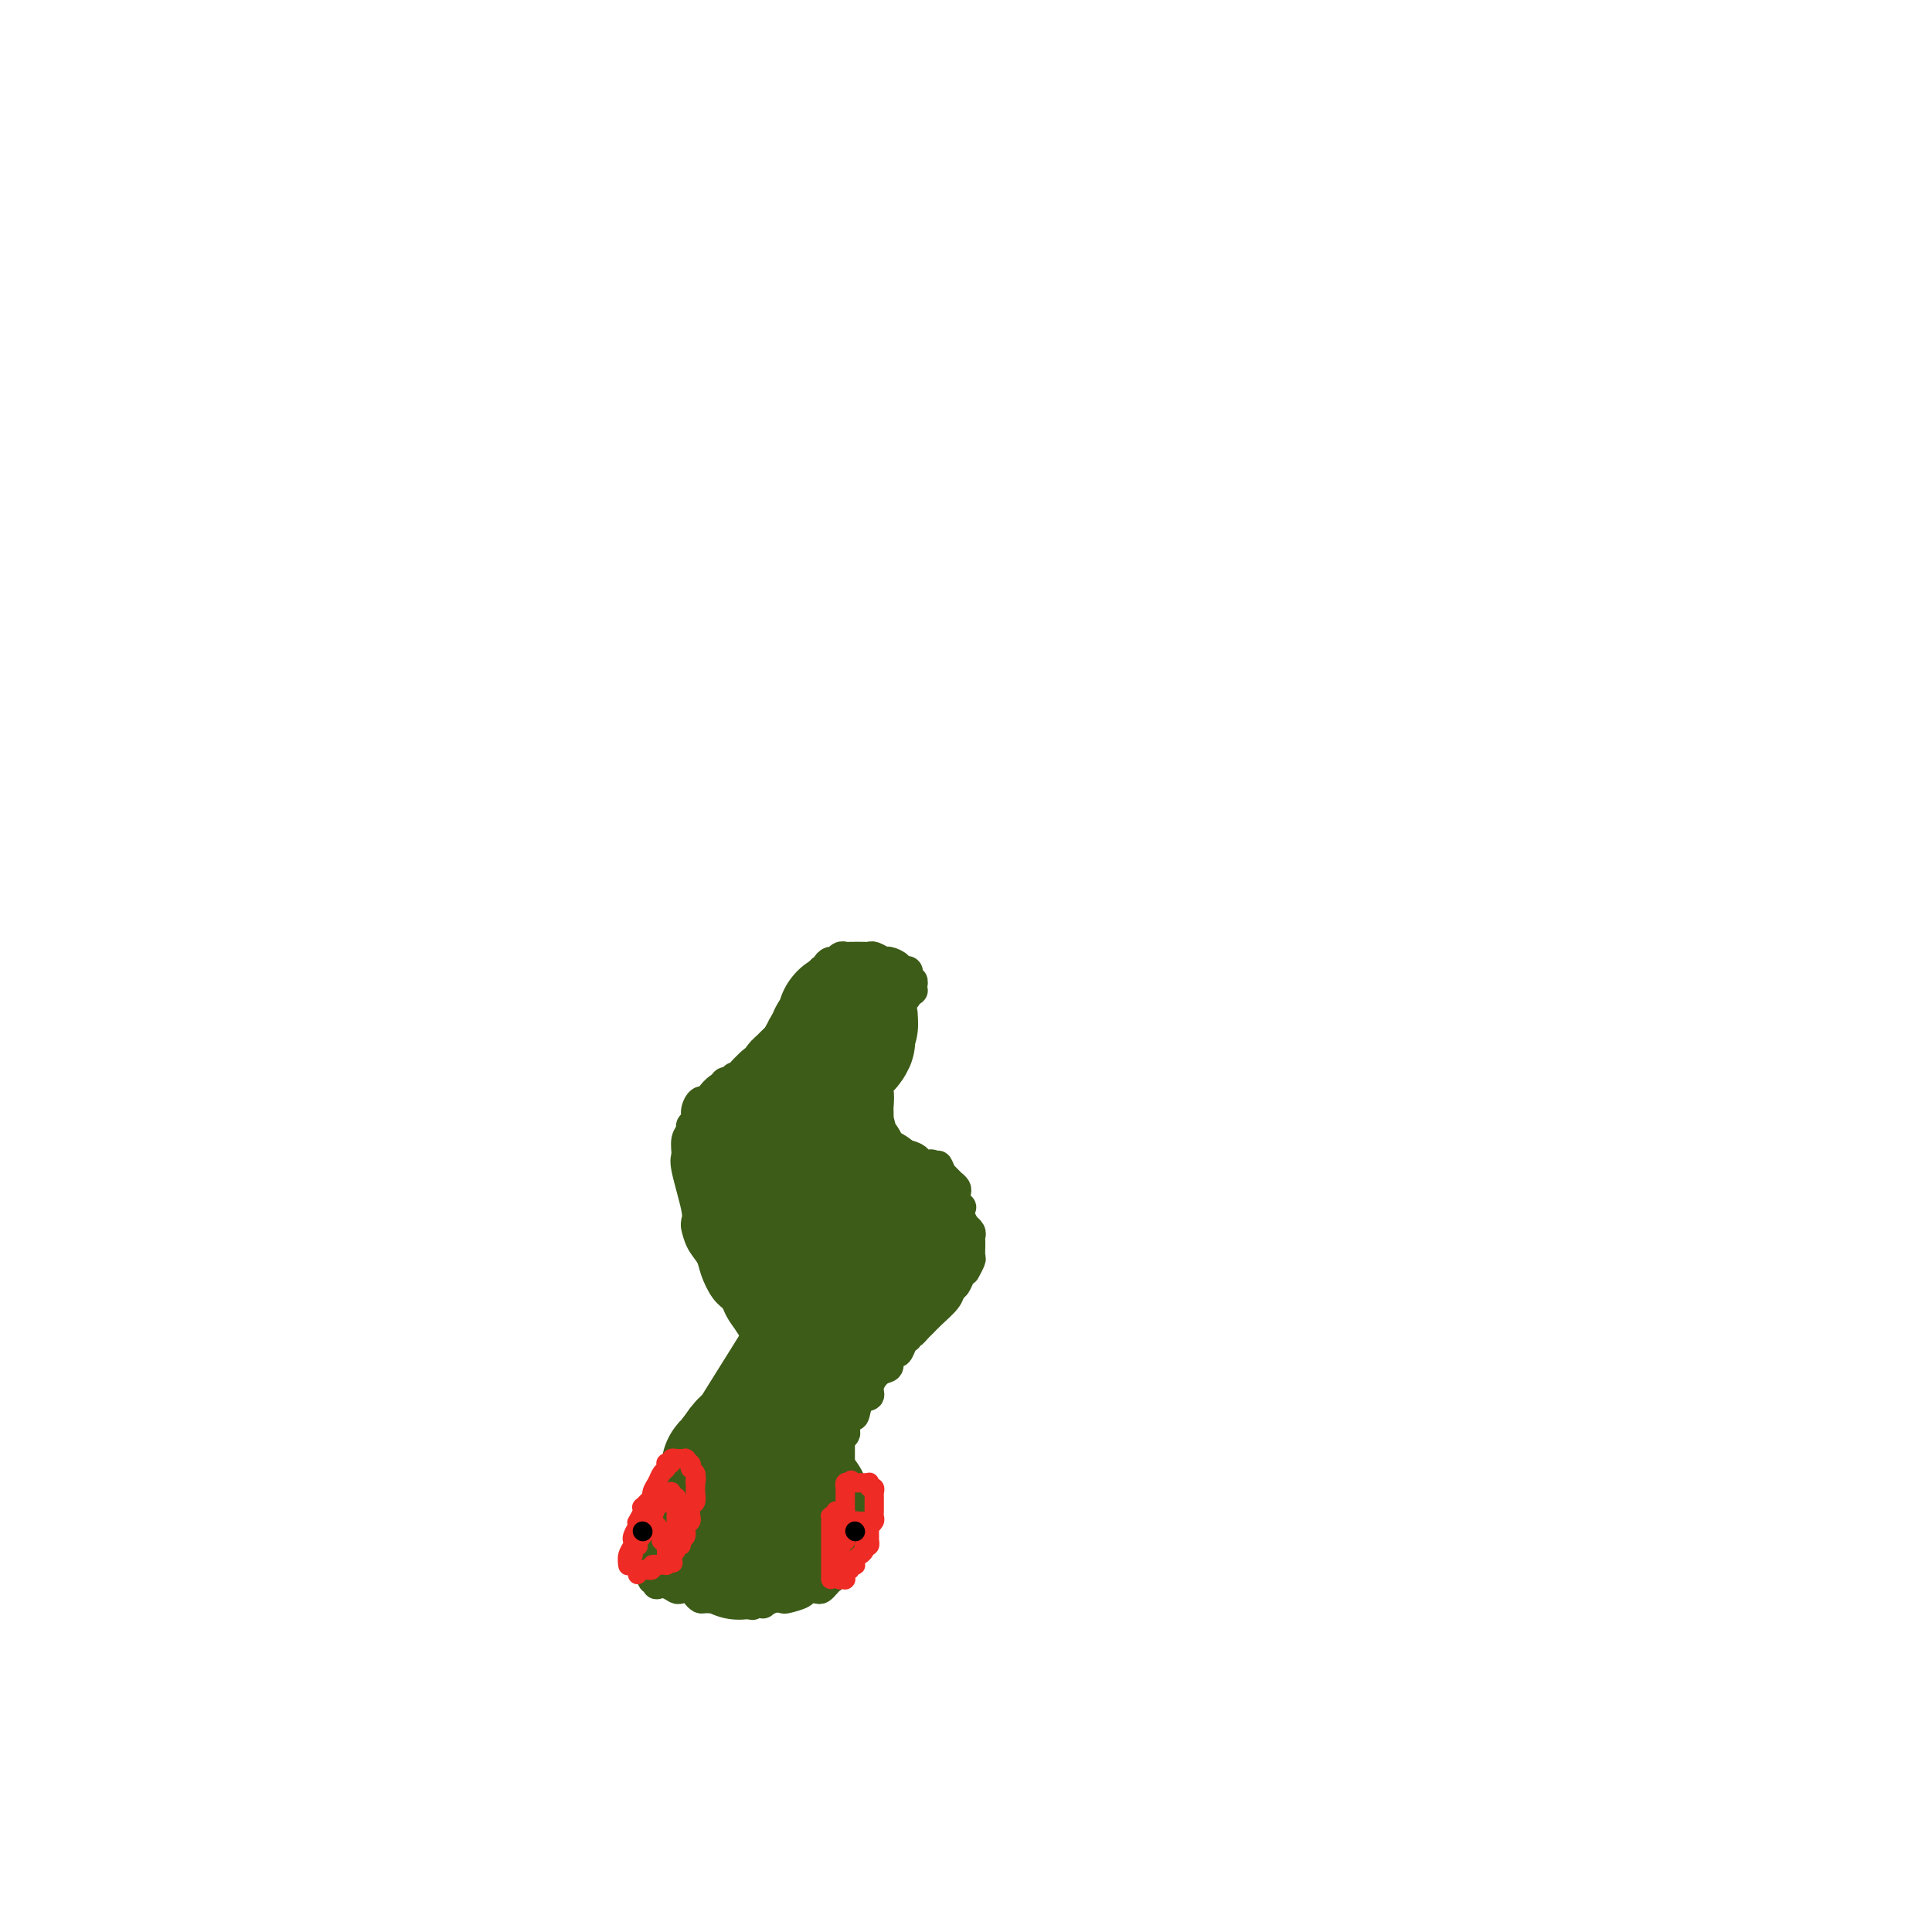 <svg viewBox='0 0 400 400' version='1.1' xmlns='http://www.w3.org/2000/svg' xmlns:xlink='http://www.w3.org/1999/xlink'><g fill='none' stroke='#3D5C18' stroke-width='6' stroke-linecap='round' stroke-linejoin='round'><path d='M158,220c-1.714,1.093 -3.429,2.186 -5,3c-1.571,0.814 -2.999,1.348 -4,2c-1.001,0.652 -1.573,1.421 -2,2c-0.427,0.579 -0.707,0.967 -1,1c-0.293,0.033 -0.599,-0.290 -1,0c-0.401,0.290 -0.896,1.193 -1,2c-0.104,0.807 0.183,1.519 0,2c-0.183,0.481 -0.836,0.732 -1,1c-0.164,0.268 0.160,0.555 0,1c-0.160,0.445 -0.803,1.050 -1,2c-0.197,0.950 0.052,2.245 0,3c-0.052,0.755 -0.407,0.971 0,3c0.407,2.029 1.575,5.873 2,8c0.425,2.127 0.107,2.537 0,3c-0.107,0.463 -0.002,0.979 0,1c0.002,0.021 -0.099,-0.454 0,0c0.099,0.454 0.398,1.837 1,3c0.602,1.163 1.509,2.107 2,3c0.491,0.893 0.568,1.737 1,3c0.432,1.263 1.219,2.947 2,4c0.781,1.053 1.556,1.476 2,2c0.444,0.524 0.555,1.150 1,2c0.445,0.850 1.222,1.925 2,3'/><path d='M155,274c2.182,3.654 2.637,4.290 3,5c0.363,0.710 0.633,1.496 1,2c0.367,0.504 0.830,0.727 1,1c0.170,0.273 0.045,0.595 0,1c-0.045,0.405 -0.012,0.893 0,1c0.012,0.107 0.003,-0.168 0,0c-0.003,0.168 -0.001,0.780 0,1c0.001,0.220 0.001,0.048 0,0c-0.001,-0.048 -0.004,0.028 0,0c0.004,-0.028 0.016,-0.161 0,0c-0.016,0.161 -0.061,0.616 0,1c0.061,0.384 0.226,0.698 0,1c-0.226,0.302 -0.845,0.592 -1,1c-0.155,0.408 0.153,0.936 0,1c-0.153,0.064 -0.766,-0.334 -1,0c-0.234,0.334 -0.090,1.401 0,2c0.090,0.599 0.125,0.728 0,1c-0.125,0.272 -0.411,0.685 -1,1c-0.589,0.315 -1.481,0.532 -2,1c-0.519,0.468 -0.664,1.187 -1,2c-0.336,0.813 -0.863,1.720 -1,2c-0.137,0.280 0.117,-0.065 0,0c-0.117,0.065 -0.604,0.542 -1,1c-0.396,0.458 -0.702,0.897 -1,1c-0.298,0.103 -0.589,-0.129 -1,0c-0.411,0.129 -0.943,0.620 -1,1c-0.057,0.380 0.360,0.649 0,1c-0.360,0.351 -1.499,0.785 -2,1c-0.501,0.215 -0.366,0.212 -1,1c-0.634,0.788 -2.038,2.368 -3,3c-0.962,0.632 -1.481,0.316 -2,0'/><path d='M141,307c-2.792,2.654 -1.273,1.290 -1,1c0.273,-0.290 -0.702,0.496 -1,1c-0.298,0.504 0.079,0.727 0,1c-0.079,0.273 -0.613,0.596 -1,1c-0.387,0.404 -0.625,0.888 -1,2c-0.375,1.112 -0.885,2.851 -1,4c-0.115,1.149 0.165,1.710 0,3c-0.165,1.290 -0.776,3.311 -1,4c-0.224,0.689 -0.060,0.045 0,0c0.060,-0.045 0.016,0.510 0,1c-0.016,0.490 -0.004,0.916 0,1c0.004,0.084 -0.000,-0.175 0,0c0.000,0.175 0.004,0.783 0,1c-0.004,0.217 -0.017,0.044 0,0c0.017,-0.044 0.063,0.040 0,0c-0.063,-0.040 -0.234,-0.203 0,0c0.234,0.203 0.874,0.773 1,1c0.126,0.227 -0.261,0.113 0,0c0.261,-0.113 1.169,-0.224 2,0c0.831,0.224 1.585,0.782 2,1c0.415,0.218 0.491,0.097 1,0c0.509,-0.097 1.450,-0.169 2,0c0.550,0.169 0.709,0.580 1,1c0.291,0.420 0.715,0.848 1,1c0.285,0.152 0.430,0.027 1,0c0.570,-0.027 1.563,0.045 2,0c0.437,-0.045 0.316,-0.208 1,0c0.684,0.208 2.173,0.788 3,1c0.827,0.212 0.992,0.057 1,0c0.008,-0.057 -0.141,-0.016 0,0c0.141,0.016 0.570,0.008 1,0'/><path d='M154,332c3.123,0.773 1.429,0.207 1,0c-0.429,-0.207 0.405,-0.054 1,0c0.595,0.054 0.950,0.011 1,0c0.050,-0.011 -0.203,0.011 0,0c0.203,-0.011 0.864,-0.055 1,0c0.136,0.055 -0.254,0.208 0,0c0.254,-0.208 1.152,-0.777 2,-1c0.848,-0.223 1.645,-0.098 2,0c0.355,0.098 0.266,0.171 1,0c0.734,-0.171 2.291,-0.585 3,-1c0.709,-0.415 0.571,-0.833 1,-1c0.429,-0.167 1.424,-0.085 2,0c0.576,0.085 0.732,0.172 1,0c0.268,-0.172 0.649,-0.602 1,-1c0.351,-0.398 0.671,-0.764 1,-1c0.329,-0.236 0.666,-0.343 1,-1c0.334,-0.657 0.664,-1.864 1,-3c0.336,-1.136 0.679,-2.202 1,-3c0.321,-0.798 0.622,-1.327 1,-2c0.378,-0.673 0.833,-1.489 1,-2c0.167,-0.511 0.046,-0.715 0,-1c-0.046,-0.285 -0.016,-0.649 0,-1c0.016,-0.351 0.019,-0.689 0,-1c-0.019,-0.311 -0.062,-0.595 0,-1c0.062,-0.405 0.227,-0.931 0,-1c-0.227,-0.069 -0.845,0.317 -1,0c-0.155,-0.317 0.155,-1.339 0,-2c-0.155,-0.661 -0.773,-0.961 -1,-1c-0.227,-0.039 -0.061,0.182 0,0c0.061,-0.182 0.017,-0.766 0,-1c-0.017,-0.234 -0.009,-0.117 0,0'/><path d='M175,307c-0.326,-1.327 -0.140,-0.143 0,0c0.140,0.143 0.234,-0.754 0,-1c-0.234,-0.246 -0.795,0.159 -1,0c-0.205,-0.159 -0.055,-0.884 0,-1c0.055,-0.116 0.015,0.376 0,0c-0.015,-0.376 -0.004,-1.620 0,-2c0.004,-0.380 0.001,0.105 0,0c-0.001,-0.105 -0.000,-0.802 0,-1c0.000,-0.198 0.000,0.101 0,0c-0.000,-0.101 -0.000,-0.601 0,-1c0.000,-0.399 0.000,-0.696 0,-1c-0.000,-0.304 -0.001,-0.617 0,-1c0.001,-0.383 0.004,-0.838 0,-1c-0.004,-0.162 -0.015,-0.031 0,0c0.015,0.031 0.056,-0.036 0,0c-0.056,0.036 -0.208,0.177 0,0c0.208,-0.177 0.777,-0.672 1,-1c0.223,-0.328 0.100,-0.491 0,-1c-0.100,-0.509 -0.176,-1.365 0,-2c0.176,-0.635 0.606,-1.051 1,-1c0.394,0.051 0.752,0.567 1,0c0.248,-0.567 0.386,-2.217 1,-3c0.614,-0.783 1.705,-0.700 2,-1c0.295,-0.300 -0.205,-0.985 0,-2c0.205,-1.015 1.116,-2.361 2,-3c0.884,-0.639 1.743,-0.570 2,-1c0.257,-0.430 -0.086,-1.358 0,-2c0.086,-0.642 0.600,-0.997 1,-1c0.400,-0.003 0.685,0.345 1,0c0.315,-0.345 0.662,-1.384 1,-2c0.338,-0.616 0.669,-0.808 1,-1'/><path d='M188,277c2.188,-2.806 1.157,-1.322 1,-1c-0.157,0.322 0.560,-0.520 1,-1c0.440,-0.480 0.604,-0.600 1,-1c0.396,-0.400 1.023,-1.080 2,-2c0.977,-0.920 2.304,-2.078 3,-3c0.696,-0.922 0.761,-1.606 1,-2c0.239,-0.394 0.651,-0.496 1,-1c0.349,-0.504 0.633,-1.410 1,-2c0.367,-0.590 0.816,-0.864 1,-1c0.184,-0.136 0.102,-0.135 0,0c-0.102,0.135 -0.223,0.405 0,0c0.223,-0.405 0.792,-1.485 1,-2c0.208,-0.515 0.055,-0.467 0,-1c-0.055,-0.533 -0.014,-1.648 0,-2c0.014,-0.352 -0.000,0.059 0,0c0.000,-0.059 0.015,-0.589 0,-1c-0.015,-0.411 -0.060,-0.704 0,-1c0.060,-0.296 0.226,-0.595 0,-1c-0.226,-0.405 -0.844,-0.917 -1,-1c-0.156,-0.083 0.151,0.262 0,0c-0.151,-0.262 -0.758,-1.131 -1,-2c-0.242,-0.869 -0.118,-1.739 0,-2c0.118,-0.261 0.229,0.085 0,0c-0.229,-0.085 -0.797,-0.601 -1,-1c-0.203,-0.399 -0.039,-0.680 0,-1c0.039,-0.320 -0.045,-0.677 0,-1c0.045,-0.323 0.219,-0.611 0,-1c-0.219,-0.389 -0.832,-0.877 -1,-1c-0.168,-0.123 0.109,0.121 0,0c-0.109,-0.121 -0.602,-0.606 -1,-1c-0.398,-0.394 -0.699,-0.697 -1,-1'/><path d='M195,243c-1.086,-2.874 -0.802,-1.558 -1,-1c-0.198,0.558 -0.880,0.357 -1,0c-0.120,-0.357 0.321,-0.870 0,-1c-0.321,-0.130 -1.403,0.123 -2,0c-0.597,-0.123 -0.708,-0.621 -1,-1c-0.292,-0.379 -0.764,-0.637 -2,-1c-1.236,-0.363 -3.234,-0.829 -4,-1c-0.766,-0.171 -0.300,-0.046 -1,0c-0.700,0.046 -2.568,0.013 -4,0c-1.432,-0.013 -2.430,-0.007 -3,0c-0.570,0.007 -0.712,0.016 -1,0c-0.288,-0.016 -0.722,-0.057 -1,0c-0.278,0.057 -0.399,0.211 -1,0c-0.601,-0.211 -1.681,-0.789 -2,-1c-0.319,-0.211 0.125,-0.057 0,0c-0.125,0.057 -0.817,0.015 -1,0c-0.183,-0.015 0.143,-0.004 0,0c-0.143,0.004 -0.756,0.001 -1,0c-0.244,-0.001 -0.118,-0.000 0,0c0.118,0.000 0.229,0.000 0,0c-0.229,-0.000 -0.797,-0.000 -1,0c-0.203,0.000 -0.040,0.001 0,0c0.040,-0.001 -0.042,-0.004 0,0c0.042,0.004 0.207,0.016 0,0c-0.207,-0.016 -0.788,-0.060 -1,0c-0.212,0.060 -0.057,0.222 0,0c0.057,-0.222 0.015,-0.830 0,-1c-0.015,-0.170 -0.004,0.099 0,0c0.004,-0.099 0.001,-0.565 0,-1c-0.001,-0.435 -0.000,-0.839 0,-1c0.000,-0.161 0.000,-0.081 0,0'/><path d='M167,234c0.001,-0.708 0.004,-0.977 0,-1c-0.004,-0.023 -0.016,0.200 0,0c0.016,-0.200 0.061,-0.822 0,-1c-0.061,-0.178 -0.228,0.088 0,0c0.228,-0.088 0.850,-0.532 1,-1c0.150,-0.468 -0.171,-0.962 0,-1c0.171,-0.038 0.834,0.378 1,0c0.166,-0.378 -0.166,-1.550 0,-2c0.166,-0.450 0.829,-0.177 1,0c0.171,0.177 -0.150,0.259 0,0c0.150,-0.259 0.772,-0.858 1,-1c0.228,-0.142 0.061,0.172 0,0c-0.061,-0.172 -0.016,-0.831 0,-1c0.016,-0.169 0.003,0.153 0,0c-0.003,-0.153 0.003,-0.781 0,-1c-0.003,-0.219 -0.017,-0.030 0,0c0.017,0.030 0.064,-0.098 0,0c-0.064,0.098 -0.238,0.423 0,0c0.238,-0.423 0.890,-1.595 1,-2c0.110,-0.405 -0.321,-0.045 0,0c0.321,0.045 1.394,-0.226 2,-1c0.606,-0.774 0.744,-2.052 1,-3c0.256,-0.948 0.630,-1.565 1,-2c0.370,-0.435 0.735,-0.686 1,-1c0.265,-0.314 0.429,-0.689 1,-1c0.571,-0.311 1.550,-0.556 2,-1c0.450,-0.444 0.372,-1.086 1,-2c0.628,-0.914 1.962,-2.101 3,-3c1.038,-0.899 1.779,-1.511 2,-2c0.221,-0.489 -0.080,-0.854 0,-1c0.080,-0.146 0.540,-0.073 1,0'/><path d='M187,206c3.322,-4.327 1.626,-1.146 1,0c-0.626,1.146 -0.182,0.256 0,0c0.182,-0.256 0.101,0.124 0,0c-0.101,-0.124 -0.224,-0.750 0,-1c0.224,-0.250 0.793,-0.124 1,0c0.207,0.124 0.052,0.244 0,0c-0.052,-0.244 0.000,-0.853 0,-1c-0.000,-0.147 -0.052,0.167 0,0c0.052,-0.167 0.207,-0.815 0,-1c-0.207,-0.185 -0.778,0.095 -1,0c-0.222,-0.095 -0.096,-0.564 0,-1c0.096,-0.436 0.162,-0.839 0,-1c-0.162,-0.161 -0.553,-0.081 -1,0c-0.447,0.081 -0.949,0.161 -1,0c-0.051,-0.161 0.351,-0.565 0,-1c-0.351,-0.435 -1.454,-0.901 -2,-1c-0.546,-0.099 -0.535,0.170 -1,0c-0.465,-0.170 -1.406,-0.777 -2,-1c-0.594,-0.223 -0.842,-0.061 -1,0c-0.158,0.061 -0.228,0.020 -1,0c-0.772,-0.020 -2.248,-0.020 -3,0c-0.752,0.020 -0.780,0.061 -1,0c-0.220,-0.061 -0.632,-0.223 -1,0c-0.368,0.223 -0.691,0.831 -1,1c-0.309,0.169 -0.604,-0.100 -1,0c-0.396,0.100 -0.895,0.569 -1,1c-0.105,0.431 0.182,0.823 0,1c-0.182,0.177 -0.832,0.140 -1,0c-0.168,-0.140 0.147,-0.384 0,0c-0.147,0.384 -0.756,1.395 -1,2c-0.244,0.605 -0.122,0.802 0,1'/><path d='M169,204c-0.861,0.936 -1.014,0.775 -1,1c0.014,0.225 0.196,0.838 0,1c-0.196,0.162 -0.770,-0.125 -1,0c-0.230,0.125 -0.116,0.661 0,1c0.116,0.339 0.235,0.480 0,1c-0.235,0.520 -0.822,1.421 -1,2c-0.178,0.579 0.054,0.838 0,1c-0.054,0.162 -0.396,0.228 -1,1c-0.604,0.772 -1.472,2.249 -2,3c-0.528,0.751 -0.715,0.776 -1,1c-0.285,0.224 -0.669,0.648 -1,1c-0.331,0.352 -0.611,0.631 -1,1c-0.389,0.369 -0.887,0.829 -1,1c-0.113,0.171 0.160,0.053 0,0c-0.160,-0.053 -0.753,-0.039 -1,0c-0.247,0.039 -0.147,0.105 0,0c0.147,-0.105 0.342,-0.382 0,0c-0.342,0.382 -1.220,1.423 -2,2c-0.780,0.577 -1.462,0.689 -2,1c-0.538,0.311 -0.933,0.819 -1,1c-0.067,0.181 0.193,0.035 0,0c-0.193,-0.035 -0.840,0.042 -1,0c-0.160,-0.042 0.167,-0.204 0,0c-0.167,0.204 -0.829,0.773 -1,1c-0.171,0.227 0.150,0.113 0,0c-0.150,-0.113 -0.769,-0.227 -1,0c-0.231,0.227 -0.072,0.793 0,1c0.072,0.207 0.058,0.056 0,0c-0.058,-0.056 -0.159,-0.016 0,0c0.159,0.016 0.580,0.008 1,0'/><path d='M151,225c-1.845,1.564 -0.457,0.474 0,0c0.457,-0.474 -0.019,-0.334 0,0c0.019,0.334 0.531,0.860 1,1c0.469,0.140 0.895,-0.106 1,0c0.105,0.106 -0.111,0.563 0,1c0.111,0.437 0.551,0.853 1,1c0.449,0.147 0.909,0.025 1,0c0.091,-0.025 -0.186,0.046 0,0c0.186,-0.046 0.835,-0.208 1,0c0.165,0.208 -0.153,0.787 0,1c0.153,0.213 0.777,0.061 1,0c0.223,-0.061 0.046,-0.030 0,0c-0.046,0.030 0.040,0.061 0,0c-0.040,-0.061 -0.207,-0.214 0,0c0.207,0.214 0.788,0.793 1,1c0.212,0.207 0.057,0.040 0,0c-0.057,-0.040 -0.015,0.046 0,0c0.015,-0.046 0.003,-0.223 0,0c-0.003,0.223 0.003,0.847 0,1c-0.003,0.153 -0.015,-0.166 0,0c0.015,0.166 0.057,0.817 0,1c-0.057,0.183 -0.212,-0.102 0,0c0.212,0.102 0.792,0.589 1,1c0.208,0.411 0.046,0.744 0,1c-0.046,0.256 0.025,0.434 0,1c-0.025,0.566 -0.147,1.520 0,2c0.147,0.480 0.561,0.488 1,1c0.439,0.512 0.901,1.529 1,3c0.099,1.471 -0.166,3.396 0,4c0.166,0.604 0.762,-0.113 1,0c0.238,0.113 0.119,1.057 0,2'/><path d='M162,247c0.619,2.873 0.166,1.554 0,1c-0.166,-0.554 -0.044,-0.344 0,0c0.044,0.344 0.012,0.824 0,1c-0.012,0.176 -0.003,0.050 0,0c0.003,-0.050 0.002,-0.025 0,0'/></g>
<g fill='none' stroke='#3D5C18' stroke-width='28' stroke-linecap='round' stroke-linejoin='round'><path d='M168,238c0.030,0.063 0.061,0.126 0,0c-0.061,-0.126 -0.212,-0.440 0,0c0.212,0.440 0.789,1.634 1,2c0.211,0.366 0.057,-0.094 0,0c-0.057,0.094 -0.015,0.743 0,1c0.015,0.257 0.004,0.120 0,0c-0.004,-0.120 -0.001,-0.225 0,0c0.001,0.225 0.000,0.778 0,1c-0.000,0.222 -0.000,0.111 0,0'/><path d='M169,242c0.321,0.721 0.622,0.522 1,1c0.378,0.478 0.832,1.633 1,2c0.168,0.367 0.049,-0.055 0,0c-0.049,0.055 -0.028,0.588 0,1c0.028,0.412 0.064,0.702 0,1c-0.064,0.298 -0.227,0.605 0,1c0.227,0.395 0.846,0.879 1,1c0.154,0.121 -0.156,-0.122 0,0c0.156,0.122 0.776,0.610 1,1c0.224,0.390 0.050,0.683 0,1c-0.050,0.317 0.024,0.657 0,1c-0.024,0.343 -0.147,0.688 0,1c0.147,0.312 0.565,0.590 1,1c0.435,0.410 0.886,0.951 1,1c0.114,0.049 -0.109,-0.393 0,0c0.109,0.393 0.551,1.622 1,2c0.449,0.378 0.905,-0.095 1,0c0.095,0.095 -0.172,0.757 0,1c0.172,0.243 0.782,0.065 1,0c0.218,-0.065 0.044,-0.017 0,0c-0.044,0.017 0.041,0.003 0,0c-0.041,-0.003 -0.207,0.003 0,0c0.207,-0.003 0.788,-0.016 1,0c0.212,0.016 0.057,0.061 0,0c-0.057,-0.061 -0.015,-0.227 0,0c0.015,0.227 0.004,0.848 0,1c-0.004,0.152 -0.001,-0.167 0,0c0.001,0.167 0.000,0.818 0,1c-0.000,0.182 -0.000,-0.105 0,0c0.000,0.105 0.000,0.601 0,1c-0.000,0.399 -0.000,0.699 0,1'/><path d='M179,262c1.546,3.322 0.411,1.626 0,1c-0.411,-0.626 -0.096,-0.183 0,0c0.096,0.183 -0.026,0.106 0,0c0.026,-0.106 0.199,-0.240 0,0c-0.199,0.240 -0.770,0.853 -1,1c-0.230,0.147 -0.118,-0.172 0,0c0.118,0.172 0.243,0.834 0,1c-0.243,0.166 -0.853,-0.166 -1,0c-0.147,0.166 0.171,0.829 0,1c-0.171,0.171 -0.830,-0.152 -1,0c-0.170,0.152 0.150,0.777 0,1c-0.150,0.223 -0.772,0.045 -1,0c-0.228,-0.045 -0.064,0.044 0,0c0.064,-0.044 0.028,-0.222 0,0c-0.028,0.222 -0.046,0.844 0,1c0.046,0.156 0.157,-0.155 0,0c-0.157,0.155 -0.581,0.777 -1,1c-0.419,0.223 -0.834,0.046 -1,0c-0.166,-0.046 -0.082,0.040 0,0c0.082,-0.040 0.161,-0.206 0,0c-0.161,0.206 -0.564,0.783 -1,1c-0.436,0.217 -0.905,0.072 -1,0c-0.095,-0.072 0.186,-0.072 0,0c-0.186,0.072 -0.837,0.217 -1,0c-0.163,-0.217 0.163,-0.794 0,-1c-0.163,-0.206 -0.813,-0.040 -1,0c-0.187,0.040 0.091,-0.044 0,0c-0.091,0.044 -0.550,0.218 -1,0c-0.450,-0.218 -0.890,-0.828 -1,-1c-0.110,-0.172 0.112,0.094 0,0c-0.112,-0.094 -0.556,-0.547 -1,-1'/><path d='M166,267c-1.233,-0.277 -0.317,0.031 0,0c0.317,-0.031 0.033,-0.401 0,-1c-0.033,-0.599 0.183,-1.427 0,-2c-0.183,-0.573 -0.767,-0.889 -1,-1c-0.233,-0.111 -0.115,-0.015 0,0c0.115,0.015 0.228,-0.052 0,0c-0.228,0.052 -0.797,0.221 -1,0c-0.203,-0.221 -0.041,-0.834 0,-1c0.041,-0.166 -0.041,0.114 0,0c0.041,-0.114 0.203,-0.623 0,-1c-0.203,-0.377 -0.772,-0.623 -1,-1c-0.228,-0.377 -0.114,-0.886 0,-1c0.114,-0.114 0.227,0.165 0,0c-0.227,-0.165 -0.793,-0.776 -1,-1c-0.207,-0.224 -0.056,-0.063 0,0c0.056,0.063 0.016,0.028 0,0c-0.016,-0.028 -0.008,-0.049 0,0c0.008,0.049 0.017,0.167 0,0c-0.017,-0.167 -0.061,-0.618 0,-1c0.061,-0.382 0.227,-0.695 0,-1c-0.227,-0.305 -0.846,-0.603 -1,-1c-0.154,-0.397 0.156,-0.895 0,-1c-0.156,-0.105 -0.777,0.182 -1,0c-0.223,-0.182 -0.046,-0.832 0,-1c0.046,-0.168 -0.039,0.147 0,0c0.039,-0.147 0.203,-0.757 0,-1c-0.203,-0.243 -0.773,-0.120 -1,0c-0.227,0.120 -0.112,0.238 0,0c0.112,-0.238 0.223,-0.833 0,-1c-0.223,-0.167 -0.778,0.095 -1,0c-0.222,-0.095 -0.111,-0.548 0,-1'/><path d='M158,250c-1.238,-2.526 -0.332,-0.341 0,0c0.332,0.341 0.089,-1.163 0,-2c-0.089,-0.837 -0.023,-1.008 0,-1c0.023,0.008 0.002,0.195 0,0c-0.002,-0.195 0.013,-0.770 0,-1c-0.013,-0.230 -0.056,-0.114 0,0c0.056,0.114 0.211,0.226 0,0c-0.211,-0.226 -0.789,-0.792 -1,-1c-0.211,-0.208 -0.057,-0.060 0,0c0.057,0.060 0.015,0.031 0,0c-0.015,-0.031 -0.004,-0.065 0,0c0.004,0.065 0.001,0.227 0,0c-0.001,-0.227 -0.000,-0.845 0,-1c0.000,-0.155 0.000,0.152 0,0c-0.000,-0.152 -0.000,-0.762 0,-1c0.000,-0.238 0.000,-0.102 0,0c-0.000,0.102 -0.000,0.171 0,0c0.000,-0.171 0.000,-0.581 0,-1c-0.000,-0.419 -0.000,-0.848 0,-1c0.000,-0.152 0.000,-0.026 0,0c-0.000,0.026 -0.001,-0.047 0,0c0.001,0.047 0.004,0.215 0,0c-0.004,-0.215 -0.015,-0.813 0,-1c0.015,-0.187 0.057,0.038 0,0c-0.057,-0.038 -0.211,-0.339 0,-1c0.211,-0.661 0.788,-1.683 1,-2c0.212,-0.317 0.060,0.070 0,0c-0.060,-0.070 -0.026,-0.596 0,-1c0.026,-0.404 0.046,-0.686 0,-1c-0.046,-0.314 -0.156,-0.661 0,-1c0.156,-0.339 0.578,-0.669 1,-1'/><path d='M159,233c0.155,-2.646 0.042,-0.762 0,0c-0.042,0.762 -0.012,0.400 0,0c0.012,-0.400 0.007,-0.839 0,-1c-0.007,-0.161 -0.016,-0.043 0,0c0.016,0.043 0.057,0.011 0,0c-0.057,-0.011 -0.213,-0.002 0,0c0.213,0.002 0.793,-0.004 1,0c0.207,0.004 0.040,0.016 0,0c-0.040,-0.016 0.046,-0.061 0,0c-0.046,0.061 -0.222,0.228 0,0c0.222,-0.228 0.844,-0.850 1,-1c0.156,-0.150 -0.155,0.171 0,0c0.155,-0.171 0.776,-0.834 1,-1c0.224,-0.166 0.050,0.166 0,0c-0.050,-0.166 0.024,-0.828 0,-1c-0.024,-0.172 -0.147,0.147 0,0c0.147,-0.147 0.565,-0.762 1,-1c0.435,-0.238 0.887,-0.101 1,0c0.113,0.101 -0.113,0.167 0,0c0.113,-0.167 0.565,-0.566 1,-1c0.435,-0.434 0.852,-0.901 1,-1c0.148,-0.099 0.026,0.171 0,0c-0.026,-0.171 0.046,-0.782 0,-1c-0.046,-0.218 -0.208,-0.044 0,0c0.208,0.044 0.787,-0.041 1,0c0.213,0.041 0.061,0.208 0,0c-0.061,-0.208 -0.030,-0.790 0,-1c0.030,-0.210 0.060,-0.046 0,0c-0.060,0.046 -0.208,-0.026 0,0c0.208,0.026 0.774,0.150 1,0c0.226,-0.150 0.113,-0.575 0,-1'/><path d='M168,223c1.409,-1.547 0.430,-0.415 0,0c-0.430,0.415 -0.312,0.111 0,0c0.312,-0.111 0.820,-0.030 1,0c0.180,0.030 0.034,0.009 0,0c-0.034,-0.009 0.043,-0.006 0,0c-0.043,0.006 -0.208,0.016 0,0c0.208,-0.016 0.788,-0.057 1,0c0.212,0.057 0.057,0.212 0,0c-0.057,-0.212 -0.016,-0.793 0,-1c0.016,-0.207 0.008,-0.041 0,0c-0.008,0.041 -0.016,-0.042 0,0c0.016,0.042 0.057,0.208 0,0c-0.057,-0.208 -0.211,-0.792 0,-1c0.211,-0.208 0.789,-0.042 1,0c0.211,0.042 0.057,-0.042 0,0c-0.057,0.042 -0.015,0.208 0,0c0.015,-0.208 0.003,-0.792 0,-1c-0.003,-0.208 0.002,-0.041 0,0c-0.002,0.041 -0.011,-0.045 0,0c0.011,0.045 0.041,0.222 0,0c-0.041,-0.222 -0.154,-0.844 0,-1c0.154,-0.156 0.576,0.155 1,0c0.424,-0.155 0.849,-0.777 1,-1c0.151,-0.223 0.026,-0.046 0,0c-0.026,0.046 0.046,-0.039 0,0c-0.046,0.039 -0.209,0.203 0,0c0.209,-0.203 0.791,-0.773 1,-1c0.209,-0.227 0.046,-0.112 0,0c-0.046,0.112 0.026,0.223 0,0c-0.026,-0.223 -0.150,-0.778 0,-1c0.150,-0.222 0.575,-0.111 1,0'/><path d='M175,216c1.083,-1.305 0.290,-1.068 0,-1c-0.290,0.068 -0.078,-0.033 0,0c0.078,0.033 0.021,0.201 0,0c-0.021,-0.201 -0.006,-0.772 0,-1c0.006,-0.228 0.001,-0.113 0,0c-0.001,0.113 -0.000,0.223 0,0c0.000,-0.223 -0.001,-0.778 0,-1c0.001,-0.222 0.004,-0.112 0,0c-0.004,0.112 -0.015,0.227 0,0c0.015,-0.227 0.058,-0.797 0,-1c-0.058,-0.203 -0.215,-0.040 0,0c0.215,0.040 0.804,-0.041 1,0c0.196,0.041 -0.000,0.206 0,0c0.000,-0.206 0.196,-0.783 0,-1c-0.196,-0.217 -0.785,-0.073 -1,0c-0.215,0.073 -0.057,0.075 0,0c0.057,-0.075 0.013,-0.227 0,0c-0.013,0.227 0.007,0.834 0,1c-0.007,0.166 -0.040,-0.110 0,0c0.040,0.110 0.151,0.605 0,1c-0.151,0.395 -0.566,0.688 -1,1c-0.434,0.312 -0.887,0.642 -1,1c-0.113,0.358 0.113,0.744 0,1c-0.113,0.256 -0.567,0.383 -1,1c-0.433,0.617 -0.847,1.723 -1,2c-0.153,0.277 -0.045,-0.277 0,0c0.045,0.277 0.026,1.384 0,2c-0.026,0.616 -0.058,0.743 0,1c0.058,0.257 0.208,0.646 0,1c-0.208,0.354 -0.774,0.673 -1,1c-0.226,0.327 -0.113,0.664 0,1'/><path d='M170,225c-0.757,1.807 -0.150,0.325 0,0c0.150,-0.325 -0.156,0.507 0,1c0.156,0.493 0.774,0.647 1,1c0.226,0.353 0.059,0.903 0,1c-0.059,0.097 -0.012,-0.261 0,0c0.012,0.261 -0.012,1.140 0,2c0.012,0.860 0.059,1.701 0,2c-0.059,0.299 -0.226,0.056 0,1c0.226,0.944 0.844,3.076 1,4c0.156,0.924 -0.151,0.640 0,1c0.151,0.360 0.758,1.363 1,2c0.242,0.637 0.117,0.906 0,1c-0.117,0.094 -0.227,0.011 0,0c0.227,-0.011 0.792,0.049 1,0c0.208,-0.049 0.060,-0.205 0,0c-0.060,0.205 -0.030,0.773 0,1c0.030,0.227 0.061,0.114 0,0c-0.061,-0.114 -0.212,-0.228 0,0c0.212,0.228 0.789,0.797 1,1c0.211,0.203 0.056,0.039 0,0c-0.056,-0.039 -0.012,0.046 0,0c0.012,-0.046 -0.008,-0.224 0,0c0.008,0.224 0.045,0.849 0,1c-0.045,0.151 -0.170,-0.171 0,0c0.170,0.171 0.637,0.834 1,1c0.363,0.166 0.622,-0.165 1,0c0.378,0.165 0.874,0.828 1,1c0.126,0.172 -0.120,-0.146 0,0c0.120,0.146 0.606,0.756 1,1c0.394,0.244 0.697,0.122 1,0'/><path d='M180,247c1.096,1.244 0.335,0.855 0,1c-0.335,0.145 -0.244,0.824 0,1c0.244,0.176 0.640,-0.150 1,0c0.360,0.150 0.684,0.776 1,1c0.316,0.224 0.624,0.046 1,0c0.376,-0.046 0.819,0.041 1,0c0.181,-0.041 0.101,-0.208 0,0c-0.101,0.208 -0.223,0.791 0,1c0.223,0.209 0.791,0.042 1,0c0.209,-0.042 0.060,0.040 0,0c-0.060,-0.040 -0.030,-0.203 0,0c0.030,0.203 0.061,0.771 0,1c-0.061,0.229 -0.213,0.118 0,0c0.213,-0.118 0.793,-0.242 1,0c0.207,0.242 0.041,0.850 0,1c-0.041,0.150 0.041,-0.157 0,0c-0.041,0.157 -0.207,0.777 0,1c0.207,0.223 0.787,0.049 1,0c0.213,-0.049 0.058,0.028 0,0c-0.058,-0.028 -0.018,-0.161 0,0c0.018,0.161 0.015,0.617 0,1c-0.015,0.383 -0.041,0.694 0,1c0.041,0.306 0.151,0.607 0,1c-0.151,0.393 -0.561,0.879 -1,1c-0.439,0.121 -0.905,-0.122 -1,0c-0.095,0.122 0.182,0.611 0,1c-0.182,0.389 -0.822,0.679 -1,1c-0.178,0.321 0.107,0.674 0,1c-0.107,0.326 -0.606,0.626 -1,1c-0.394,0.374 -0.684,0.821 -1,1c-0.316,0.179 -0.658,0.089 -1,0'/><path d='M181,263c-1.172,1.172 -1.103,1.103 -1,1c0.103,-0.103 0.239,-0.239 0,0c-0.239,0.239 -0.852,0.852 -1,1c-0.148,0.148 0.170,-0.171 0,0c-0.170,0.171 -0.829,0.830 -1,1c-0.171,0.170 0.147,-0.151 0,0c-0.147,0.151 -0.758,0.773 -1,1c-0.242,0.227 -0.117,0.060 0,0c0.117,-0.060 0.224,-0.013 0,0c-0.224,0.013 -0.778,-0.008 -1,0c-0.222,0.008 -0.112,0.045 0,0c0.112,-0.045 0.227,-0.170 0,0c-0.227,0.170 -0.796,0.637 -1,1c-0.204,0.363 -0.045,0.623 0,1c0.045,0.377 -0.026,0.871 0,1c0.026,0.129 0.149,-0.108 0,0c-0.149,0.108 -0.568,0.561 -1,1c-0.432,0.439 -0.876,0.865 -1,1c-0.124,0.135 0.072,-0.022 0,0c-0.072,0.022 -0.411,0.222 -1,1c-0.589,0.778 -1.428,2.134 -2,3c-0.572,0.866 -0.878,1.243 -2,3c-1.122,1.757 -3.061,4.895 -5,8c-1.939,3.105 -3.879,6.177 -5,8c-1.121,1.823 -1.425,2.396 -2,3c-0.575,0.604 -1.422,1.237 -2,2c-0.578,0.763 -0.887,1.655 -1,2c-0.113,0.345 -0.030,0.144 0,0c0.030,-0.144 0.008,-0.231 0,0c-0.008,0.231 -0.002,0.780 0,1c0.002,0.220 0.001,0.110 0,0'/><path d='M153,303c-4.559,6.204 -1.957,1.715 -1,0c0.957,-1.715 0.271,-0.657 0,0c-0.271,0.657 -0.125,0.912 0,1c0.125,0.088 0.230,0.009 0,0c-0.230,-0.009 -0.794,0.050 -1,0c-0.206,-0.050 -0.055,-0.211 0,0c0.055,0.211 0.015,0.792 0,1c-0.015,0.208 -0.004,0.042 0,0c0.004,-0.042 0.001,0.042 0,0c-0.001,-0.042 -0.000,-0.208 0,0c0.000,0.208 0.000,0.792 0,1c-0.000,0.208 -0.001,0.042 0,0c0.001,-0.042 0.004,0.041 0,0c-0.004,-0.041 -0.015,-0.207 0,0c0.015,0.207 0.057,0.788 0,1c-0.057,0.212 -0.212,0.057 0,0c0.212,-0.057 0.793,-0.016 1,0c0.207,0.016 0.041,0.007 0,0c-0.041,-0.007 0.041,-0.013 0,0c-0.041,0.013 -0.207,0.045 0,0c0.207,-0.045 0.788,-0.167 1,0c0.212,0.167 0.057,0.623 0,1c-0.057,0.377 -0.015,0.675 0,1c0.015,0.325 0.004,0.678 0,2c-0.004,1.322 -0.001,3.612 0,5c0.001,1.388 0.000,1.875 0,2c-0.000,0.125 -0.000,-0.110 0,0c0.000,0.110 0.000,0.566 0,1c-0.000,0.434 -0.000,0.848 0,1c0.000,0.152 0.000,0.044 0,0c-0.000,-0.044 -0.000,-0.022 0,0'/><path d='M153,320c-0.000,2.631 -0.000,0.709 0,0c0.000,-0.709 0.000,-0.204 0,0c-0.000,0.204 -0.000,0.107 0,0c0.000,-0.107 0.000,-0.225 0,0c-0.000,0.225 -0.000,0.792 0,1c0.000,0.208 0.000,0.055 0,0c-0.000,-0.055 -0.001,-0.014 0,0c0.001,0.014 0.004,-0.000 0,0c-0.004,0.000 -0.016,0.014 0,0c0.016,-0.014 0.061,-0.056 0,0c-0.061,0.056 -0.228,0.211 0,0c0.228,-0.211 0.850,-0.787 1,-1c0.150,-0.213 -0.171,-0.061 0,0c0.171,0.061 0.833,0.032 1,0c0.167,-0.032 -0.161,-0.065 0,0c0.161,0.065 0.813,0.229 1,0c0.187,-0.229 -0.089,-0.850 0,-1c0.089,-0.150 0.545,0.171 1,0c0.455,-0.171 0.910,-0.834 1,-1c0.090,-0.166 -0.183,0.166 0,0c0.183,-0.166 0.824,-0.829 1,-1c0.176,-0.171 -0.111,0.152 0,0c0.111,-0.152 0.621,-0.777 1,-1c0.379,-0.223 0.627,-0.045 1,0c0.373,0.045 0.871,-0.044 1,0c0.129,0.044 -0.110,0.222 0,0c0.110,-0.222 0.568,-0.844 1,-1c0.432,-0.156 0.837,0.154 1,0c0.163,-0.154 0.082,-0.772 0,-1c-0.082,-0.228 -0.166,-0.065 0,0c0.166,0.065 0.583,0.033 1,0'/><path d='M165,314c1.858,-0.867 0.502,-0.035 0,0c-0.502,0.035 -0.148,-0.726 0,-1c0.148,-0.274 0.092,-0.059 0,0c-0.092,0.059 -0.221,-0.037 0,0c0.221,0.037 0.791,0.207 1,0c0.209,-0.207 0.056,-0.791 0,-1c-0.056,-0.209 -0.015,-0.042 0,0c0.015,0.042 0.004,-0.041 0,0c-0.004,0.041 -0.001,0.207 0,0c0.001,-0.207 0.000,-0.788 0,-1c-0.000,-0.212 -0.000,-0.057 0,0c0.000,0.057 0.000,0.015 0,0c-0.000,-0.015 -0.000,-0.004 0,0c0.000,0.004 0.000,0.002 0,0'/></g>
<g fill='none' stroke='#EE2B24' stroke-width='4' stroke-linecap='round' stroke-linejoin='round'><path d='M172,327c-0.000,-0.281 -0.000,-0.561 0,-1c0.000,-0.439 0.000,-1.036 0,-2c-0.000,-0.964 -0.000,-2.296 0,-3c0.000,-0.704 0.000,-0.780 0,-1c-0.000,-0.220 -0.000,-0.585 0,-1c0.000,-0.415 0.000,-0.882 0,-1c-0.000,-0.118 -0.000,0.112 0,0c0.000,-0.112 0.000,-0.566 0,-1c-0.000,-0.434 -0.000,-0.847 0,-1c0.000,-0.153 0.000,-0.045 0,0c-0.000,0.045 -0.000,0.026 0,0c0.000,-0.026 0.000,-0.060 0,0c-0.000,0.060 -0.000,0.213 0,0c0.000,-0.213 0.000,-0.793 0,-1c-0.000,-0.207 -0.001,-0.041 0,0c0.001,0.041 0.003,-0.041 0,0c-0.003,0.041 -0.011,0.207 0,0c0.011,-0.207 0.041,-0.786 0,-1c-0.041,-0.214 -0.155,-0.061 0,0c0.155,0.061 0.577,0.031 1,0'/><path d='M173,314c0.156,-1.950 0.045,-0.326 0,0c-0.045,0.326 -0.026,-0.645 0,-1c0.026,-0.355 0.059,-0.095 0,0c-0.059,0.095 -0.208,0.026 0,0c0.208,-0.026 0.774,-0.007 1,0c0.226,0.007 0.113,0.002 0,0c-0.113,-0.002 -0.226,0.000 0,0c0.226,-0.000 0.793,-0.003 1,0c0.207,0.003 0.056,0.011 0,0c-0.056,-0.011 -0.015,-0.040 0,0c0.015,0.040 0.004,0.150 0,0c-0.004,-0.150 -0.001,-0.561 0,-1c0.001,-0.439 0.000,-0.906 0,-1c-0.000,-0.094 -0.000,0.185 0,0c0.000,-0.185 0.000,-0.834 0,-1c-0.000,-0.166 -0.000,0.153 0,0c0.000,-0.153 -0.000,-0.777 0,-1c0.000,-0.223 0.000,-0.046 0,0c-0.000,0.046 -0.000,-0.041 0,0c0.000,0.041 0.000,0.208 0,0c-0.000,-0.208 -0.001,-0.791 0,-1c0.001,-0.209 0.003,-0.042 0,0c-0.003,0.042 -0.011,-0.040 0,0c0.011,0.040 0.041,0.203 0,0c-0.041,-0.203 -0.155,-0.772 0,-1c0.155,-0.228 0.577,-0.114 1,0'/><path d='M176,307c0.459,-1.083 0.108,-0.290 0,0c-0.108,0.290 0.027,0.078 0,0c-0.027,-0.078 -0.217,-0.021 0,0c0.217,0.021 0.842,0.006 1,0c0.158,-0.006 -0.151,-0.001 0,0c0.151,0.001 0.762,0.000 1,0c0.238,-0.000 0.102,0.000 0,0c-0.102,-0.000 -0.171,-0.001 0,0c0.171,0.001 0.581,0.004 1,0c0.419,-0.004 0.848,-0.016 1,0c0.152,0.016 0.027,0.061 0,0c-0.027,-0.061 0.045,-0.227 0,0c-0.045,0.227 -0.208,0.848 0,1c0.208,0.152 0.788,-0.166 1,0c0.212,0.166 0.057,0.814 0,1c-0.057,0.186 -0.015,-0.091 0,0c0.015,0.091 0.004,0.549 0,1c-0.004,0.451 -0.001,0.894 0,1c0.001,0.106 0.001,-0.127 0,0c-0.001,0.127 -0.004,0.612 0,1c0.004,0.388 0.015,0.677 0,1c-0.015,0.323 -0.057,0.678 0,1c0.057,0.322 0.211,0.611 0,1c-0.211,0.389 -0.789,0.879 -1,1c-0.211,0.121 -0.057,-0.126 0,0c0.057,0.126 0.016,0.626 0,1c-0.016,0.374 -0.007,0.622 0,1c0.007,0.378 0.012,0.885 0,1c-0.012,0.115 -0.042,-0.161 0,0c0.042,0.161 0.155,0.760 0,1c-0.155,0.240 -0.577,0.120 -1,0'/><path d='M179,320c-0.327,1.658 -0.144,0.303 0,0c0.144,-0.303 0.249,0.444 0,1c-0.249,0.556 -0.850,0.919 -1,1c-0.150,0.081 0.152,-0.122 0,0c-0.152,0.122 -0.759,0.569 -1,1c-0.241,0.431 -0.117,0.847 0,1c0.117,0.153 0.229,0.045 0,0c-0.229,-0.045 -0.797,-0.026 -1,0c-0.203,0.026 -0.040,0.058 0,0c0.040,-0.058 -0.042,-0.208 0,0c0.042,0.208 0.207,0.774 0,1c-0.207,0.226 -0.788,0.113 -1,0c-0.212,-0.113 -0.057,-0.228 0,0c0.057,0.228 0.015,0.797 0,1c-0.015,0.203 -0.004,0.040 0,0c0.004,-0.040 0.002,0.042 0,0c-0.002,-0.042 -0.004,-0.208 0,0c0.004,0.208 0.015,0.788 0,1c-0.015,0.212 -0.056,0.054 0,0c0.056,-0.054 0.207,-0.003 0,0c-0.207,0.003 -0.773,-0.041 -1,0c-0.227,0.041 -0.114,0.166 0,0c0.114,-0.166 0.229,-0.622 0,-1c-0.229,-0.378 -0.804,-0.679 -1,-1c-0.196,-0.321 -0.014,-0.663 0,-1c0.014,-0.337 -0.139,-0.668 0,-1c0.139,-0.332 0.569,-0.666 1,-1'/><path d='M174,322c-0.138,-0.935 0.015,-1.771 0,-2c-0.015,-0.229 -0.200,0.150 0,0c0.200,-0.150 0.786,-0.829 1,-1c0.214,-0.171 0.057,0.164 0,0c-0.057,-0.164 -0.015,-0.829 0,-1c0.015,-0.171 0.003,0.151 0,0c-0.003,-0.151 0.003,-0.776 0,-1c-0.003,-0.224 -0.015,-0.046 0,0c0.015,0.046 0.057,-0.040 0,0c-0.057,0.040 -0.212,0.207 0,0c0.212,-0.207 0.793,-0.788 1,-1c0.207,-0.212 0.041,-0.057 0,0c-0.041,0.057 0.041,0.015 0,0c-0.041,-0.015 -0.207,-0.003 0,0c0.207,0.003 0.786,-0.003 1,0c0.214,0.003 0.061,0.015 0,0c-0.061,-0.015 -0.030,-0.057 0,0c0.030,0.057 0.061,0.211 0,0c-0.061,-0.211 -0.212,-0.789 0,-1c0.212,-0.211 0.788,-0.057 1,0c0.212,0.057 0.061,0.015 0,0c-0.061,-0.015 -0.030,-0.004 0,0c0.030,0.004 0.061,0.000 0,0c-0.061,-0.000 -0.212,0.003 0,0c0.212,-0.003 0.789,-0.011 1,0c0.211,0.011 0.057,0.041 0,0c-0.057,-0.041 -0.016,-0.155 0,0c0.016,0.155 0.008,0.577 0,1'/><path d='M179,316c0.834,-0.928 0.420,-0.249 0,0c-0.420,0.249 -0.844,0.067 -1,0c-0.156,-0.067 -0.042,-0.018 0,0c0.042,0.018 0.012,0.005 0,0c-0.012,-0.005 -0.006,-0.003 0,0'/><path d='M132,326c0.341,-0.415 0.683,-0.829 1,-1c0.317,-0.171 0.610,-0.098 1,0c0.390,0.098 0.877,0.220 1,0c0.123,-0.220 -0.117,-0.783 0,-1c0.117,-0.217 0.590,-0.086 1,0c0.410,0.086 0.755,0.129 1,0c0.245,-0.129 0.390,-0.430 1,-1c0.610,-0.570 1.684,-1.408 2,-2c0.316,-0.592 -0.127,-0.936 0,-1c0.127,-0.064 0.822,0.152 1,0c0.178,-0.152 -0.163,-0.672 0,-1c0.163,-0.328 0.828,-0.464 1,-1c0.172,-0.536 -0.151,-1.471 0,-2c0.151,-0.529 0.776,-0.651 1,-1c0.224,-0.349 0.046,-0.923 0,-1c-0.046,-0.077 0.040,0.344 0,0c-0.040,-0.344 -0.207,-1.454 0,-2c0.207,-0.546 0.787,-0.528 1,-1c0.213,-0.472 0.057,-1.435 0,-2c-0.057,-0.565 -0.016,-0.733 0,-1c0.016,-0.267 0.008,-0.634 0,-1'/><path d='M144,307c0.314,-1.653 0.098,-0.284 0,0c-0.098,0.284 -0.079,-0.516 0,-1c0.079,-0.484 0.217,-0.652 0,-1c-0.217,-0.348 -0.789,-0.877 -1,-1c-0.211,-0.123 -0.060,0.159 0,0c0.060,-0.159 0.030,-0.761 0,-1c-0.030,-0.239 -0.061,-0.117 0,0c0.061,0.117 0.214,0.227 0,0c-0.214,-0.227 -0.793,-0.793 -1,-1c-0.207,-0.207 -0.040,-0.055 0,0c0.040,0.055 -0.045,0.015 0,0c0.045,-0.015 0.222,-0.004 0,0c-0.222,0.004 -0.843,0.001 -1,0c-0.157,-0.001 0.150,-0.001 0,0c-0.150,0.001 -0.757,0.004 -1,0c-0.243,-0.004 -0.121,-0.015 0,0c0.121,0.015 0.243,0.056 0,0c-0.243,-0.056 -0.849,-0.208 -1,0c-0.151,0.208 0.153,0.776 0,1c-0.153,0.224 -0.762,0.105 -1,0c-0.238,-0.105 -0.106,-0.194 0,0c0.106,0.194 0.186,0.672 0,1c-0.186,0.328 -0.638,0.505 -1,1c-0.362,0.495 -0.633,1.309 -1,2c-0.367,0.691 -0.830,1.260 -1,2c-0.170,0.740 -0.045,1.652 0,2c0.045,0.348 0.012,0.132 0,0c-0.012,-0.132 -0.003,-0.180 0,0c0.003,0.180 0.001,0.587 0,1c-0.001,0.413 -0.000,0.832 0,1c0.000,0.168 0.000,0.084 0,0'/><path d='M135,313c-0.464,1.483 -0.125,0.191 0,0c0.125,-0.191 0.037,0.720 0,1c-0.037,0.280 -0.024,-0.069 0,0c0.024,0.069 0.059,0.558 0,1c-0.059,0.442 -0.213,0.837 0,1c0.213,0.163 0.793,0.096 1,0c0.207,-0.096 0.041,-0.219 0,0c-0.041,0.219 0.042,0.781 0,1c-0.042,0.219 -0.208,0.096 0,0c0.208,-0.096 0.792,-0.165 1,0c0.208,0.165 0.042,0.565 0,1c-0.042,0.435 0.041,0.905 0,1c-0.041,0.095 -0.207,-0.186 0,0c0.207,0.186 0.788,0.838 1,1c0.212,0.162 0.057,-0.167 0,0c-0.057,0.167 -0.015,0.828 0,1c0.015,0.172 0.004,-0.146 0,0c-0.004,0.146 -0.001,0.757 0,1c0.001,0.243 0.000,0.118 0,0c-0.000,-0.118 -0.000,-0.229 0,0c0.000,0.229 0.000,0.797 0,1c-0.000,0.203 0.000,0.040 0,0c-0.000,-0.040 -0.000,0.042 0,0c0.000,-0.042 0.000,-0.208 0,0c-0.000,0.208 -0.001,0.789 0,1c0.001,0.211 0.004,0.053 0,0c-0.004,-0.053 -0.015,-0.000 0,0c0.015,0.000 0.056,-0.051 0,0c-0.056,0.051 -0.207,0.206 0,0c0.207,-0.206 0.774,-0.773 1,-1c0.226,-0.227 0.113,-0.113 0,0'/><path d='M139,323c0.635,1.433 0.223,0.017 0,-1c-0.223,-1.017 -0.256,-1.634 0,-2c0.256,-0.366 0.801,-0.480 1,-1c0.199,-0.520 0.053,-1.446 0,-2c-0.053,-0.554 -0.014,-0.736 0,-1c0.014,-0.264 0.004,-0.610 0,-1c-0.004,-0.390 -0.001,-0.822 0,-1c0.001,-0.178 0.000,-0.100 0,0c-0.000,0.100 -0.000,0.223 0,0c0.000,-0.223 0.000,-0.791 0,-1c-0.000,-0.209 -0.000,-0.060 0,0c0.000,0.060 0.000,0.030 0,0c-0.000,-0.030 -0.000,-0.061 0,0c0.000,0.061 0.000,0.213 0,0c-0.000,-0.213 -0.000,-0.793 0,-1c0.000,-0.207 0.000,-0.041 0,0c-0.000,0.041 -0.000,-0.041 0,0c0.000,0.041 0.000,0.207 0,0c-0.000,-0.207 -0.000,-0.788 0,-1c0.000,-0.212 0.000,-0.057 0,0c-0.000,0.057 -0.000,0.015 0,0c0.000,-0.015 0.000,-0.003 0,0c-0.000,0.003 -0.000,-0.003 0,0c0.000,0.003 0.001,0.016 0,0c-0.001,-0.016 -0.004,-0.060 0,0c0.004,0.060 0.016,0.226 0,0c-0.016,-0.226 -0.060,-0.842 0,-1c0.060,-0.158 0.222,0.143 0,0c-0.222,-0.143 -0.829,-0.731 -1,-1c-0.171,-0.269 0.094,-0.220 0,0c-0.094,0.220 -0.547,0.610 -1,1'/><path d='M138,310c-0.338,-1.801 -0.682,0.196 -1,1c-0.318,0.804 -0.611,0.415 -1,1c-0.389,0.585 -0.874,2.146 -1,3c-0.126,0.854 0.106,1.002 0,1c-0.106,-0.002 -0.551,-0.155 -1,0c-0.449,0.155 -0.904,0.616 -1,1c-0.096,0.384 0.167,0.690 0,1c-0.167,0.310 -0.763,0.623 -1,1c-0.237,0.377 -0.116,0.819 0,1c0.116,0.181 0.227,0.100 0,0c-0.227,-0.100 -0.793,-0.219 -1,0c-0.207,0.219 -0.056,0.777 0,1c0.056,0.223 0.016,0.111 0,0c-0.016,-0.111 -0.008,-0.222 0,0c0.008,0.222 0.016,0.777 0,1c-0.016,0.223 -0.057,0.112 0,0c0.057,-0.112 0.211,-0.227 0,0c-0.211,0.227 -0.789,0.797 -1,1c-0.211,0.203 -0.057,0.040 0,0c0.057,-0.040 0.015,0.042 0,0c-0.015,-0.042 -0.004,-0.208 0,0c0.004,0.208 0.001,0.789 0,1c-0.001,0.211 -0.001,0.051 0,0c0.001,-0.051 0.004,0.008 0,0c-0.004,-0.008 -0.015,-0.082 0,0c0.015,0.082 0.056,0.321 0,0c-0.056,-0.321 -0.208,-1.202 0,-2c0.208,-0.798 0.777,-1.513 1,-2c0.223,-0.487 0.098,-0.747 0,-1c-0.098,-0.253 -0.171,-0.501 0,-1c0.171,-0.499 0.585,-1.250 1,-2'/><path d='M132,316c0.325,-1.337 0.139,-1.180 0,-1c-0.139,0.180 -0.230,0.384 0,0c0.230,-0.384 0.779,-1.357 1,-2c0.221,-0.643 0.112,-0.957 0,-1c-0.112,-0.043 -0.226,0.185 0,0c0.226,-0.185 0.793,-0.782 1,-1c0.207,-0.218 0.056,-0.059 0,0c-0.056,0.059 -0.015,0.016 0,0c0.015,-0.016 0.004,-0.004 0,0c-0.004,0.004 -0.001,0.001 0,0c0.001,-0.001 0.000,-0.000 0,0c-0.000,0.000 -0.000,0.000 0,0c0.000,-0.000 0.000,-0.000 0,0c-0.000,0.000 -0.000,0.000 0,0'/></g>
<g fill='none' stroke='#000000' stroke-width='4' stroke-linecap='round' stroke-linejoin='round'><path d='M177,317c0.000,0.000 0.100,0.100 0.1,0.1'/><path d='M133,317c0.000,0.000 0.100,0.100 0.1,0.1'/></g>
</svg>